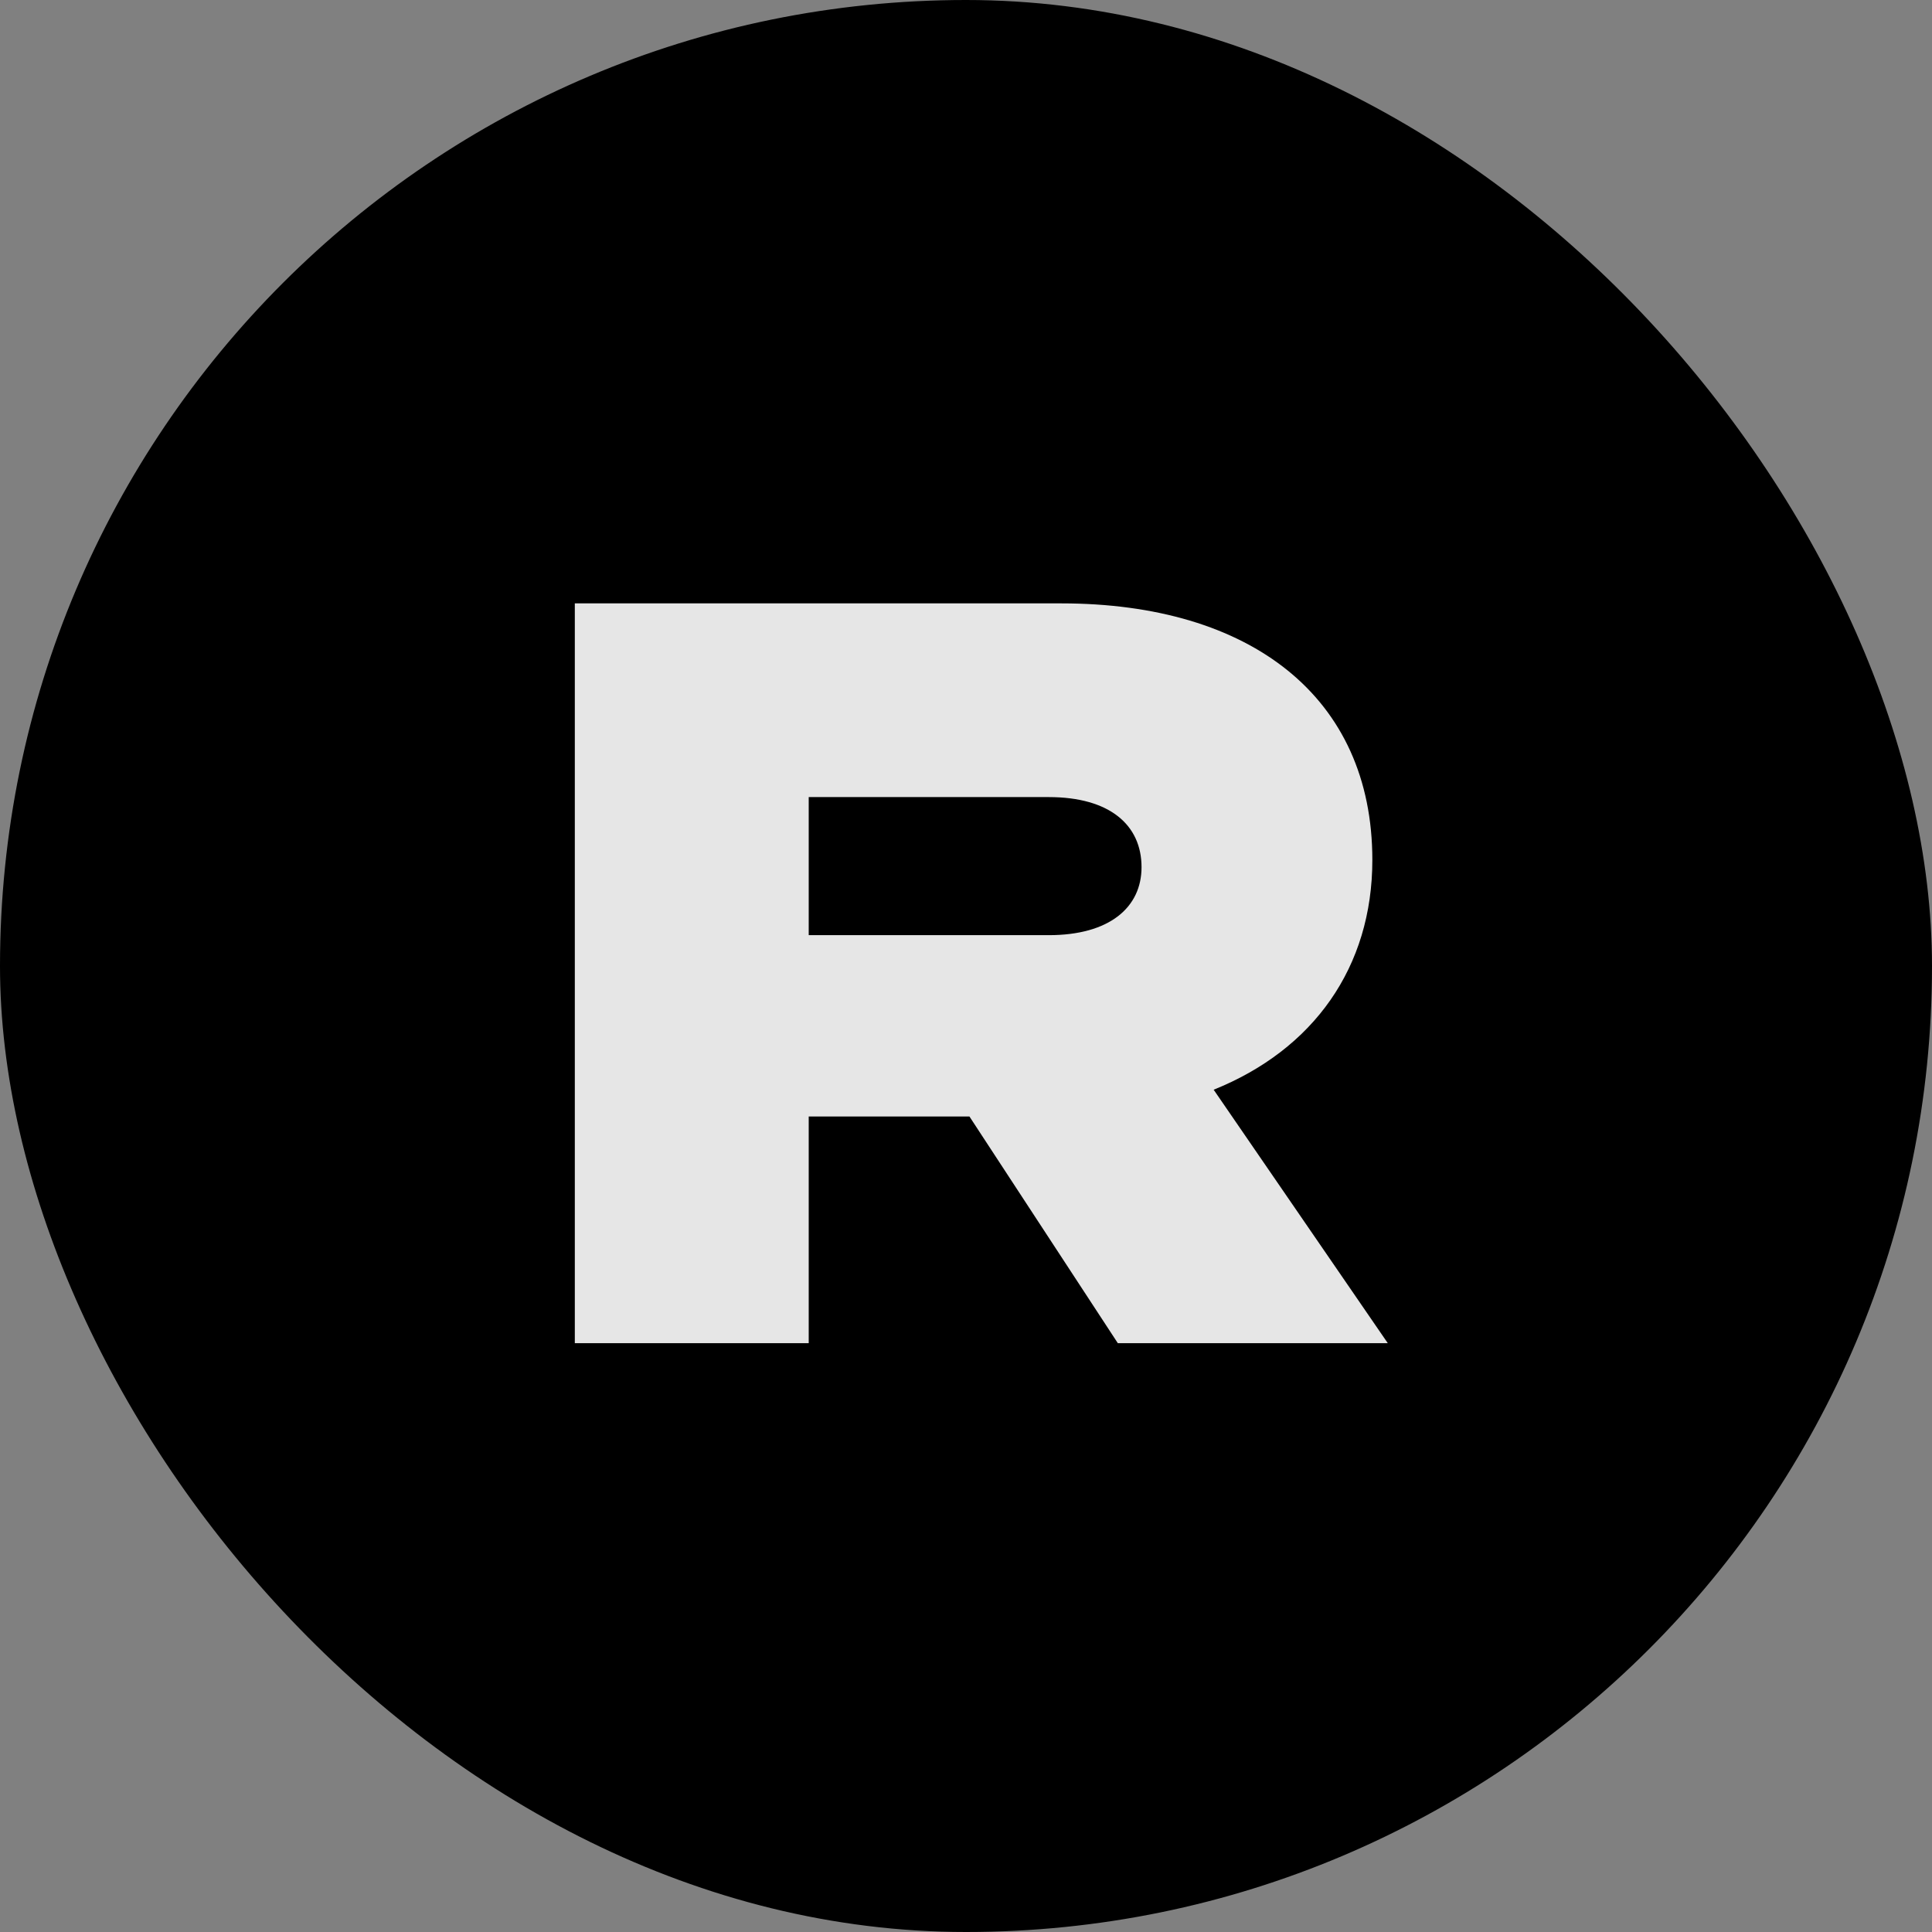 <svg width="210" height="210" viewBox="0 0 210 210" fill="none" xmlns="http://www.w3.org/2000/svg">
<rect x="0" y="0" width="210" height="210" fill="#808080" stroke="none"/>
<rect width="210" height="210" rx="105" fill="black"/>
<path opacity="0.9" d="M87.904 121.36V146H62.48V65.584H115.344C135.952 65.584 149.168 75.776 149.168 93.472C149.168 105.12 142.784 114.08 131.92 118.448L150.848 146H121.504L105.376 121.36H87.904ZM87.904 101.648H114C120.608 101.648 124.08 98.624 124.08 94.256C124.08 89.664 120.608 86.64 114 86.64H87.904V101.648Z" fill="white"/>
</svg>
